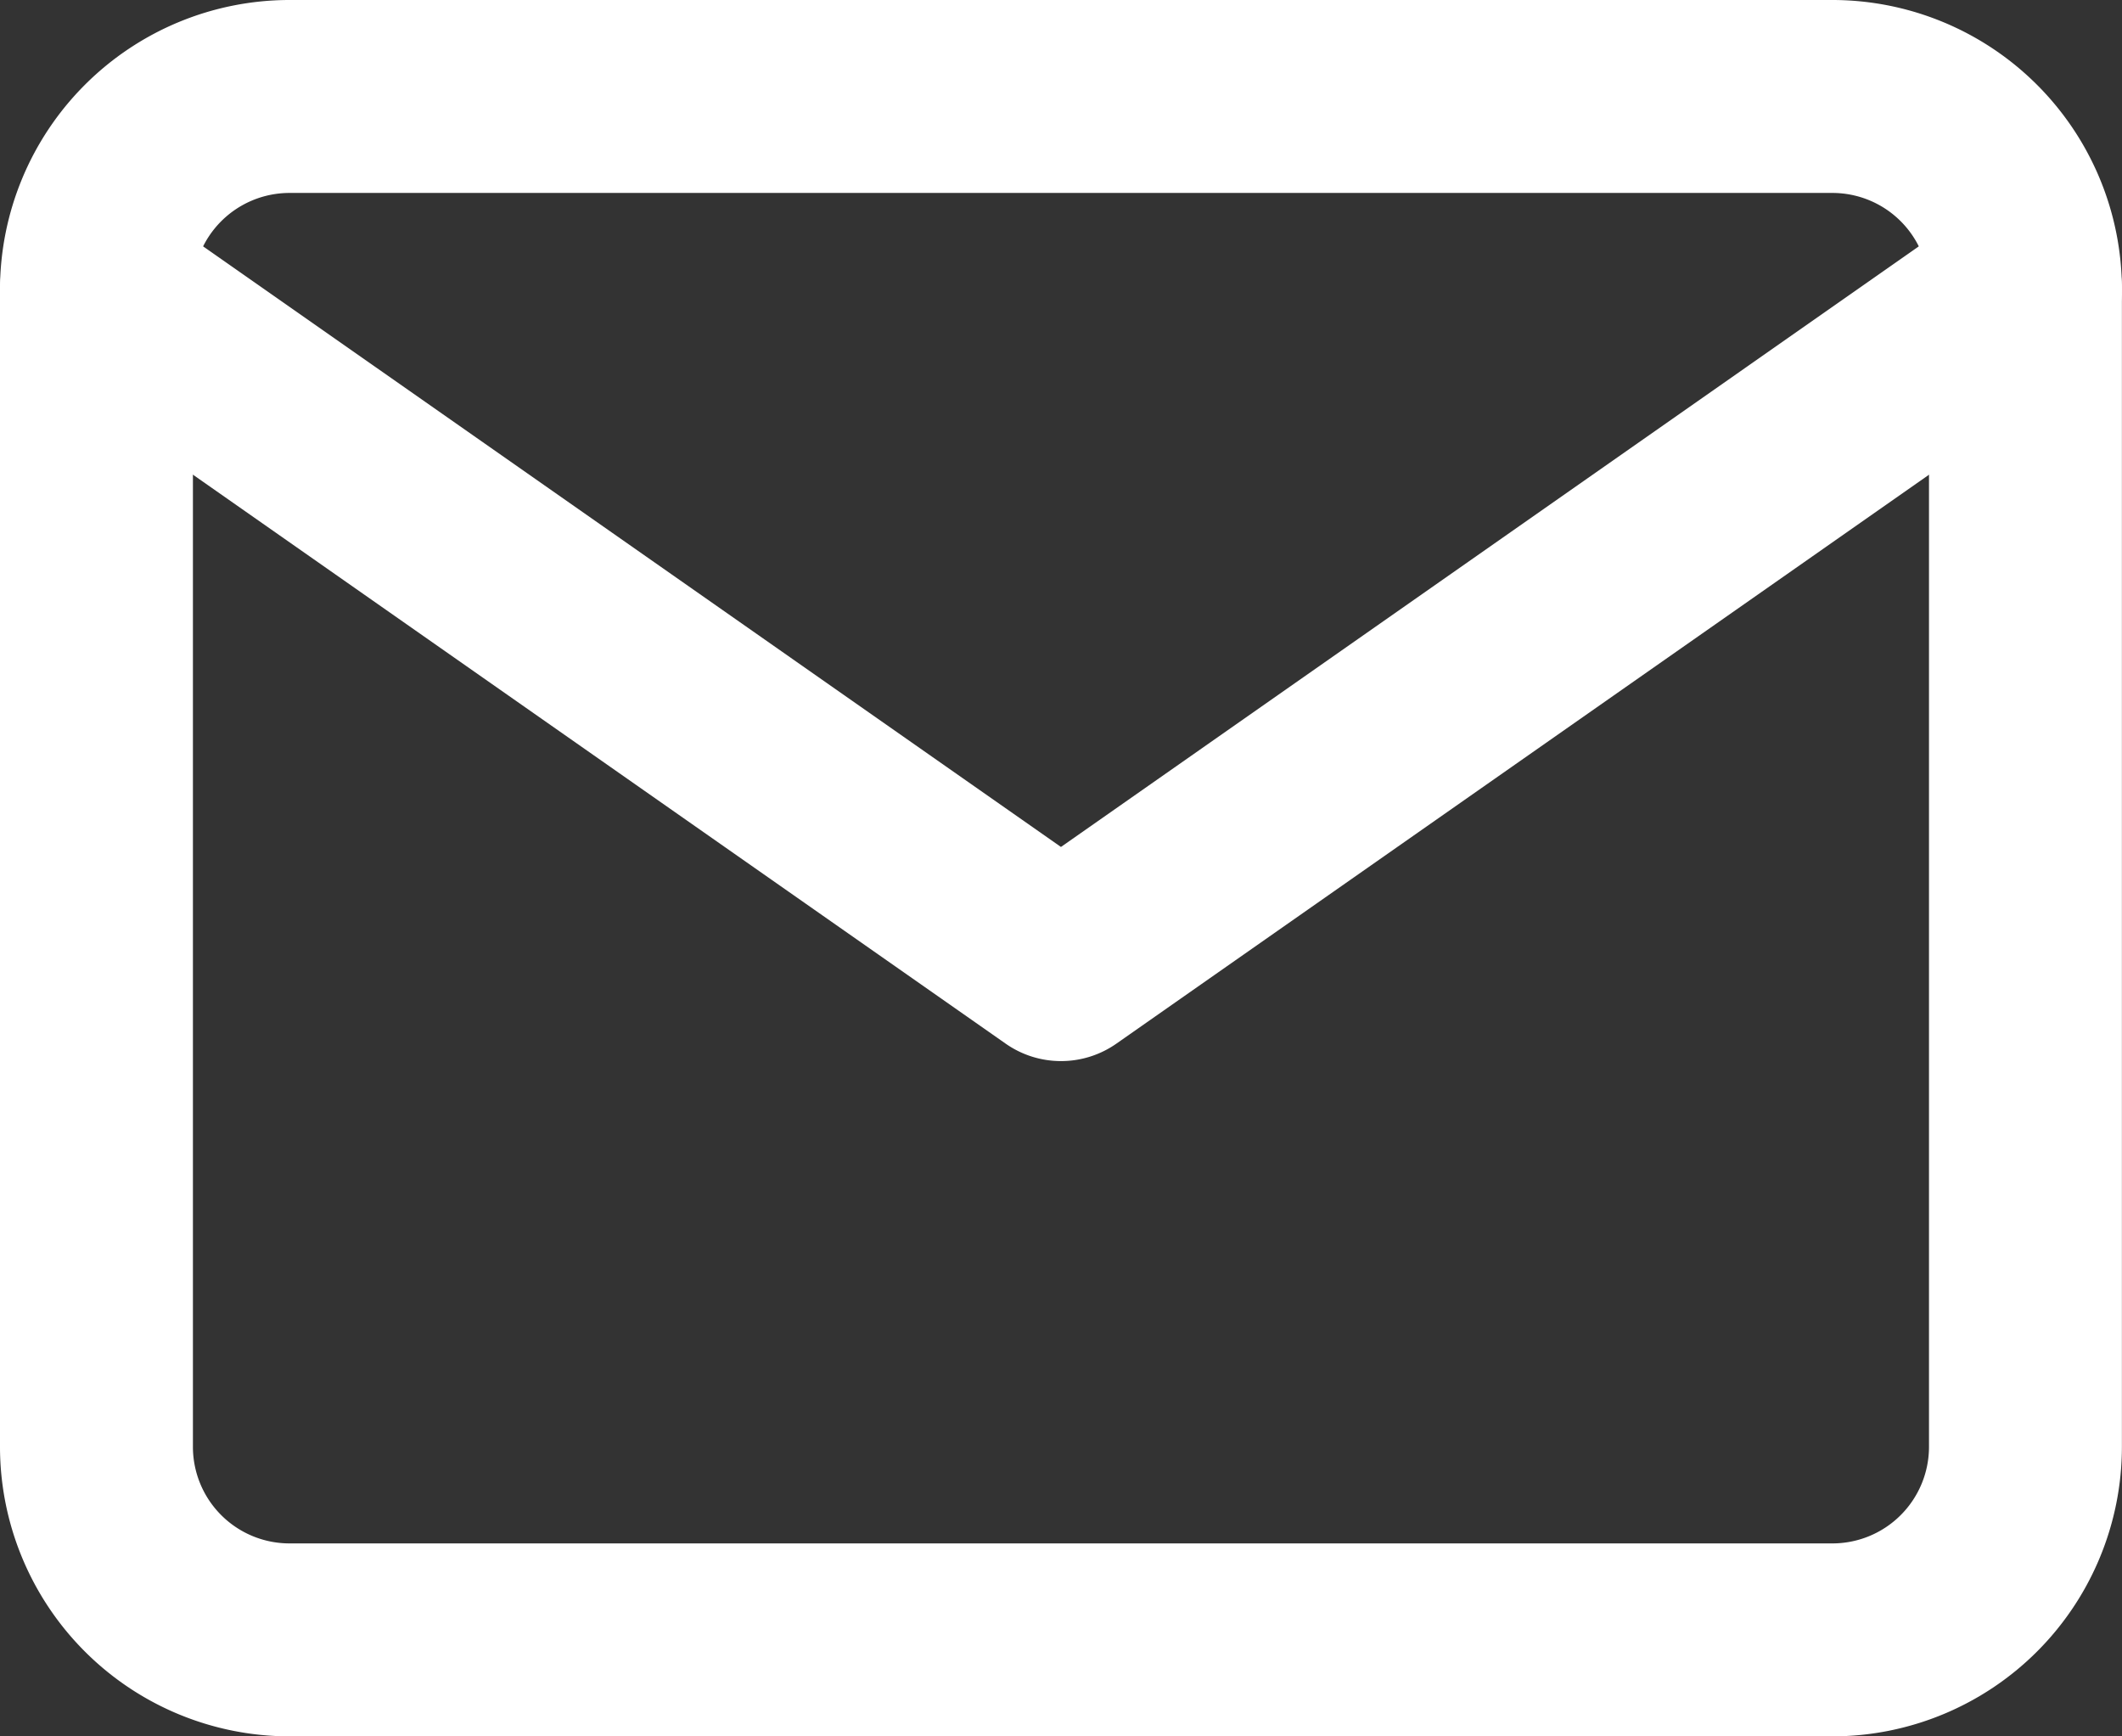 <svg xmlns="http://www.w3.org/2000/svg" width="25.045" height="20.491" viewBox="0 0 25.045 20.491">
  <rect x="0" y="0" width="25.045" height="20.491" fill="#333333" stroke="none"/>
  <g id="Icon_feather-mail" data-name="Icon feather-mail" transform="translate(-1.5 -4.5)">
    <path id="パス_23938" data-name="パス 23938" d="M4.915,4.5H23.129a3.419,3.419,0,0,1,3.415,3.415V21.576a3.419,3.419,0,0,1-3.415,3.415H4.915A3.419,3.419,0,0,1,1.5,21.576V7.915A3.419,3.419,0,0,1,4.915,4.5ZM23.129,22.714a1.14,1.14,0,0,0,1.138-1.138V7.915a1.14,1.14,0,0,0-1.138-1.138H4.915A1.14,1.14,0,0,0,3.777,7.915V21.576a1.14,1.14,0,0,0,1.138,1.138Z" transform="translate(0 0)" fill="#fff"/>
    <path id="パス_23939" data-name="パス 23939" d="M14.022,17.745a1.137,1.137,0,0,1-.653-.206L1.986,9.571A1.138,1.138,0,1,1,3.291,7.706l10.731,7.512L24.753,7.706a1.138,1.138,0,0,1,1.306,1.865L14.675,17.54A1.137,1.137,0,0,1,14.022,17.745Z" transform="translate(0 -0.723)" fill="#fff"/>
  </g>
</svg>
